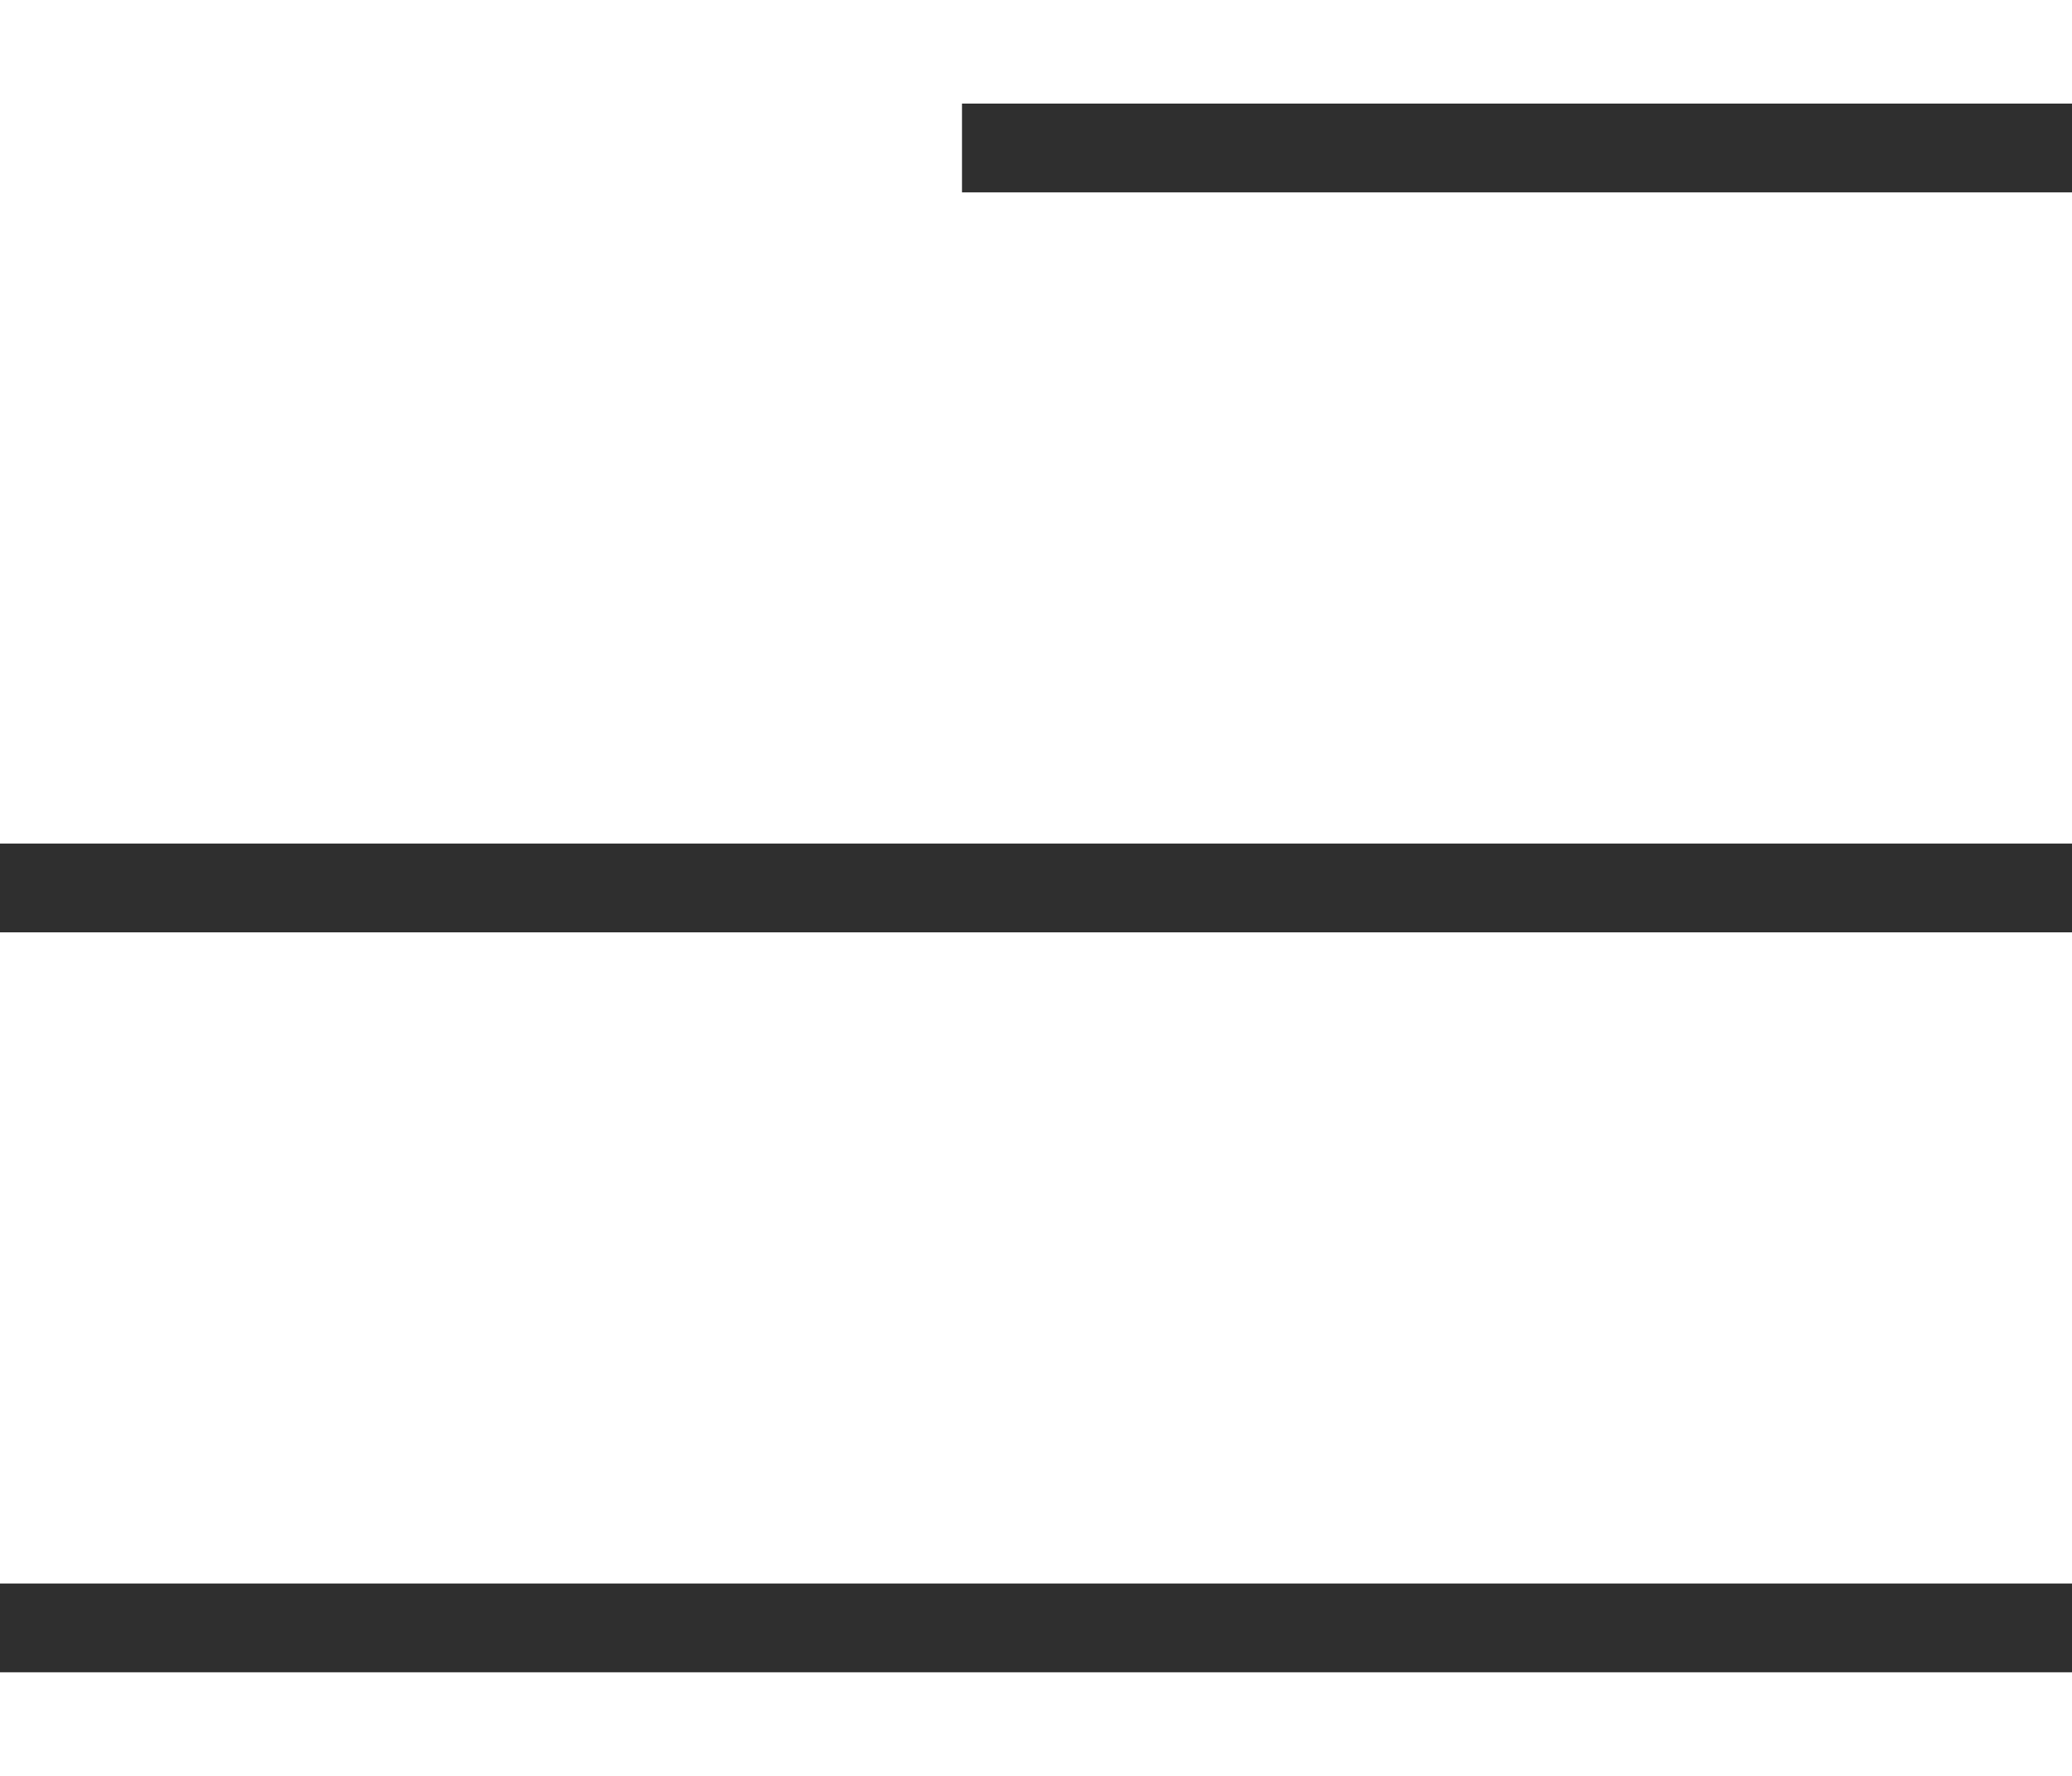 <?xml version="1.0" encoding="UTF-8"?> <svg xmlns="http://www.w3.org/2000/svg" width="14" height="12" viewBox="0 0 14 12" fill="none"> <path d="M0 11H14" stroke="#2F2F2F" stroke-width="0.6"></path> <path d="M0 6H14" stroke="#2F2F2F" stroke-width="0.6"></path> <path d="M6.5 1H14" stroke="#2F2F2F" stroke-width="0.6"></path> </svg> 